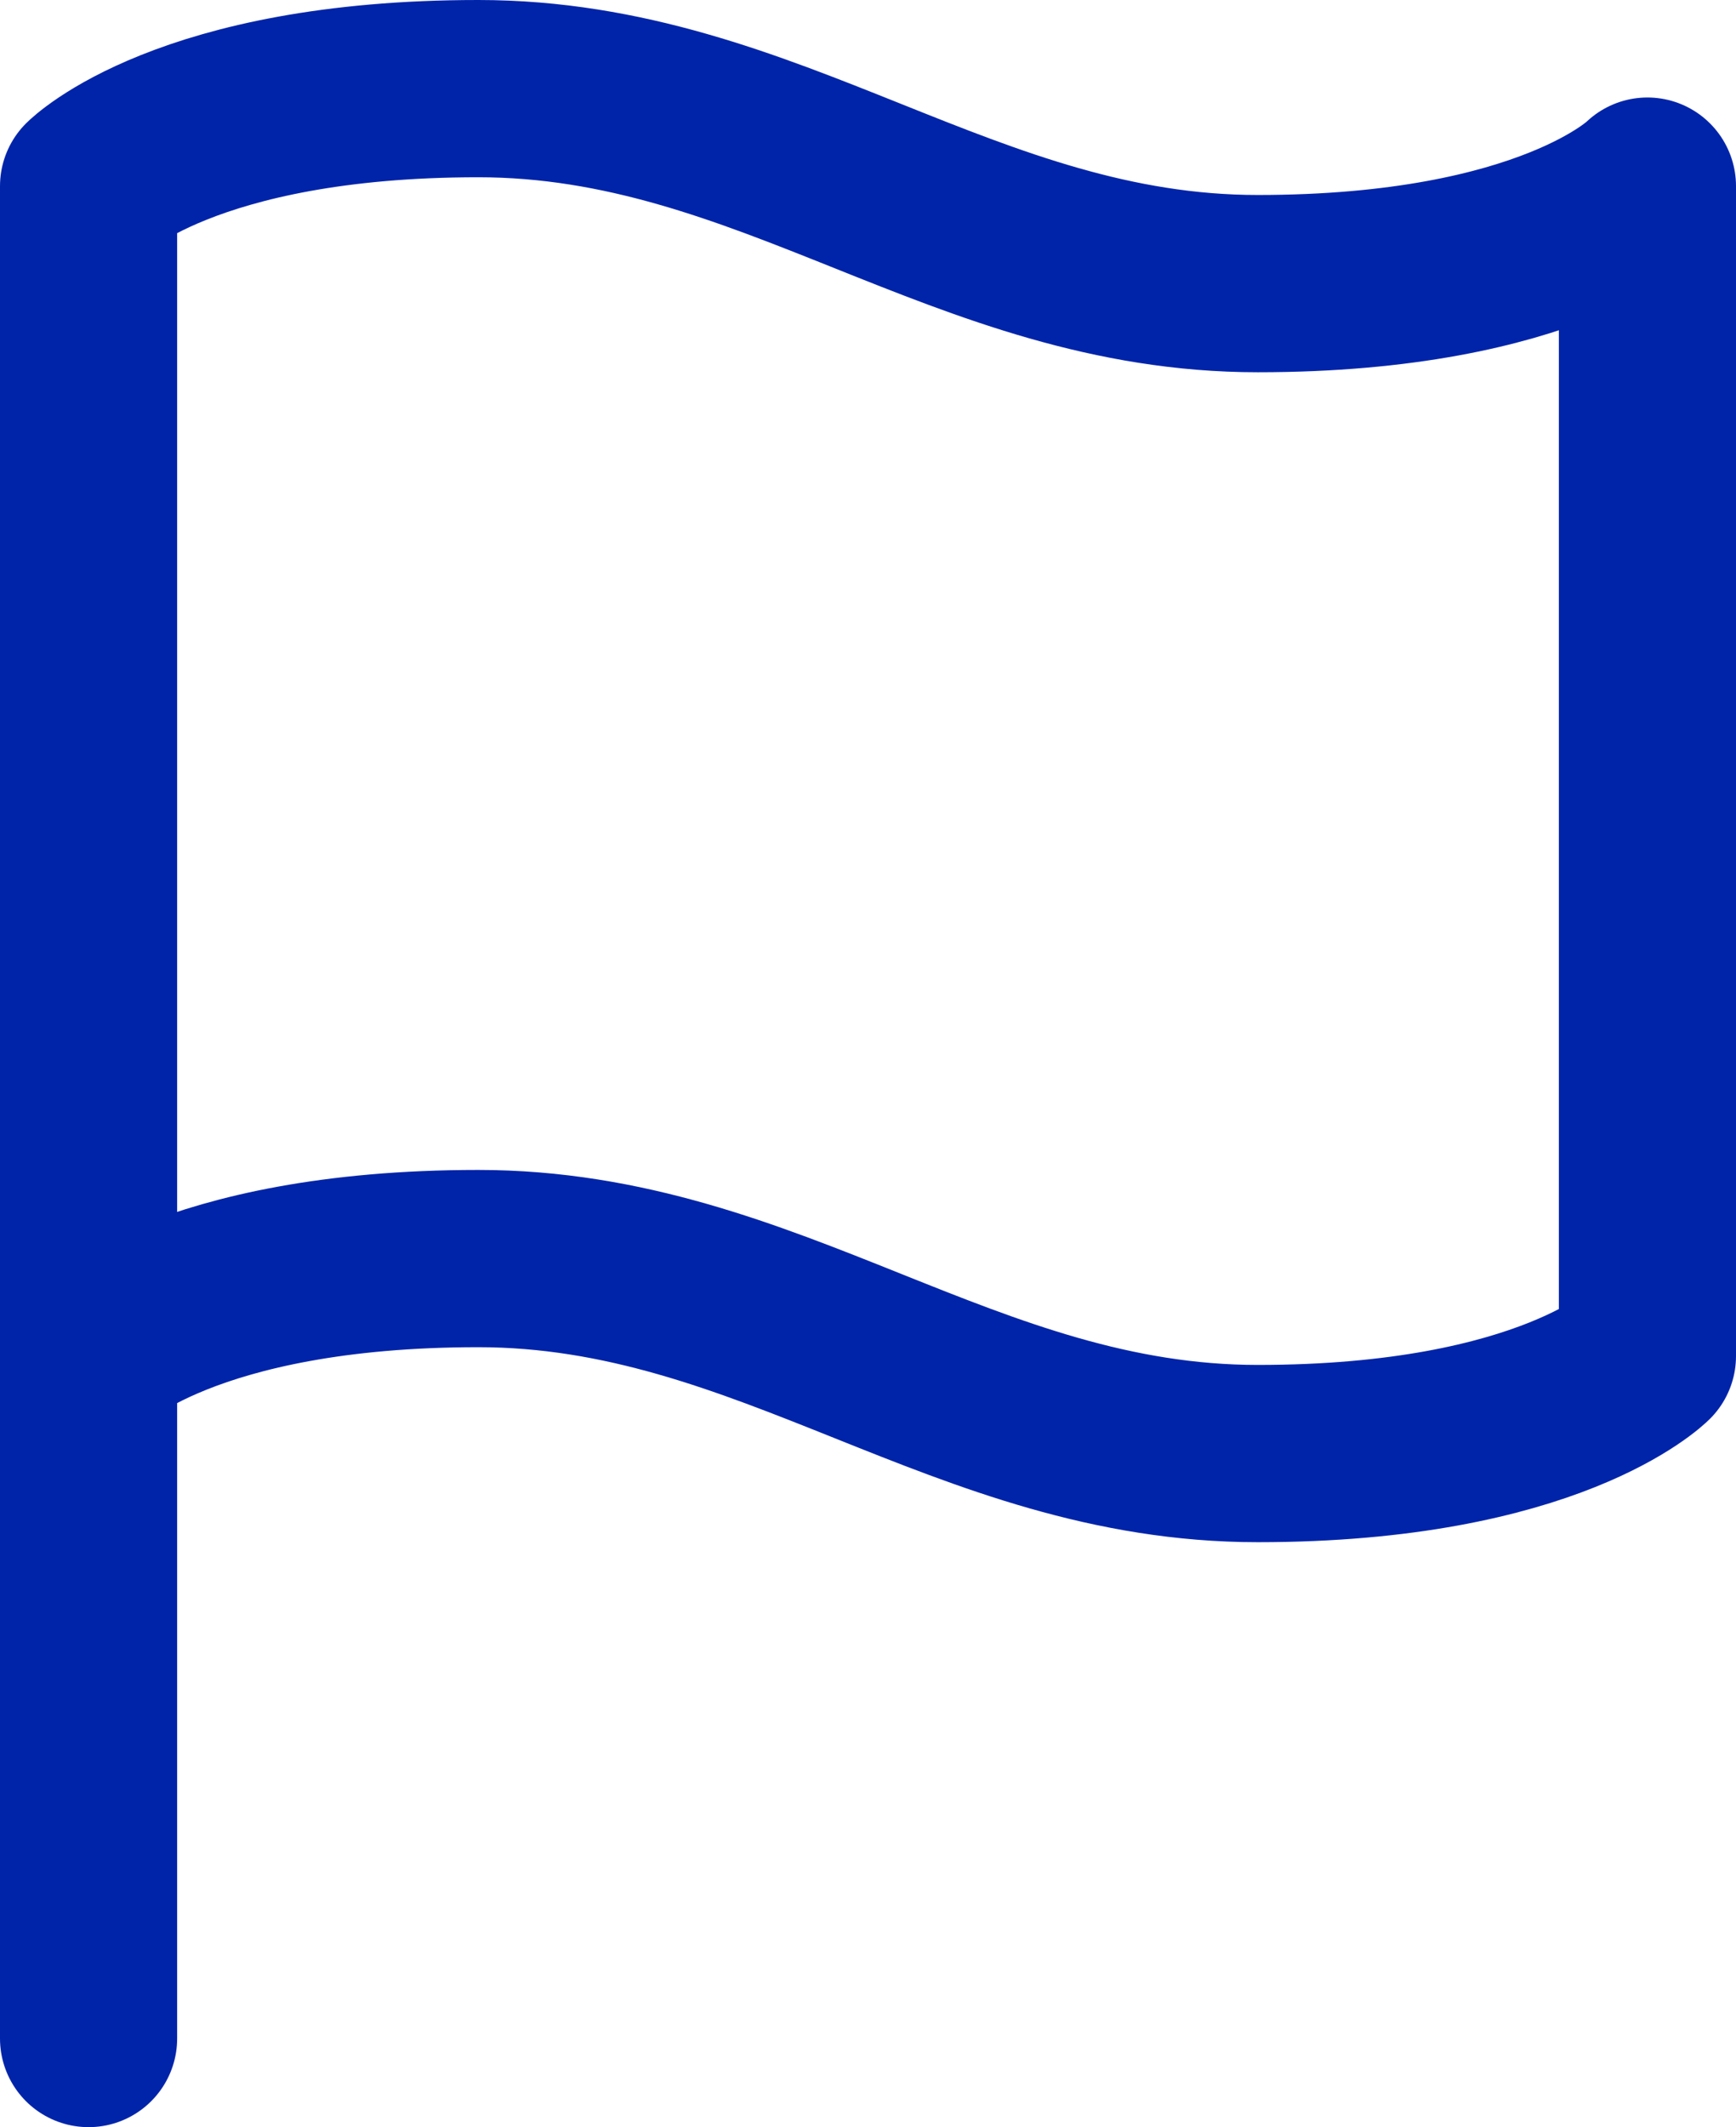 <svg xmlns="http://www.w3.org/2000/svg" width="19.6" height="24" viewBox="0 0 19.6 24">
  <g id="_8666809_flag_location_icon" data-name="8666809_flag_location_icon" transform="translate(-3 -1)">
    <path id="Caminho_784535" data-name="Caminho 784535" d="M4,16.3s1.1-1.1,4.4-1.1,5.5,2.2,8.8,2.2,4.4-1.1,4.4-1.1V3.1s-1.1,1.1-4.4,1.1S11.7,2,8.4,2,4,3.1,4,3.1Z" transform="translate(0 0)" fill="none" stroke="#0024a9" stroke-linecap="round" stroke-linejoin="round" stroke-width="2"/>
    <line id="Linha_6653" data-name="Linha 6653" y1="7.7" transform="translate(4 16.3)" fill="none" stroke="#0024a9" stroke-linecap="round" stroke-linejoin="round" stroke-width="2"/>
  </g>
</svg>
